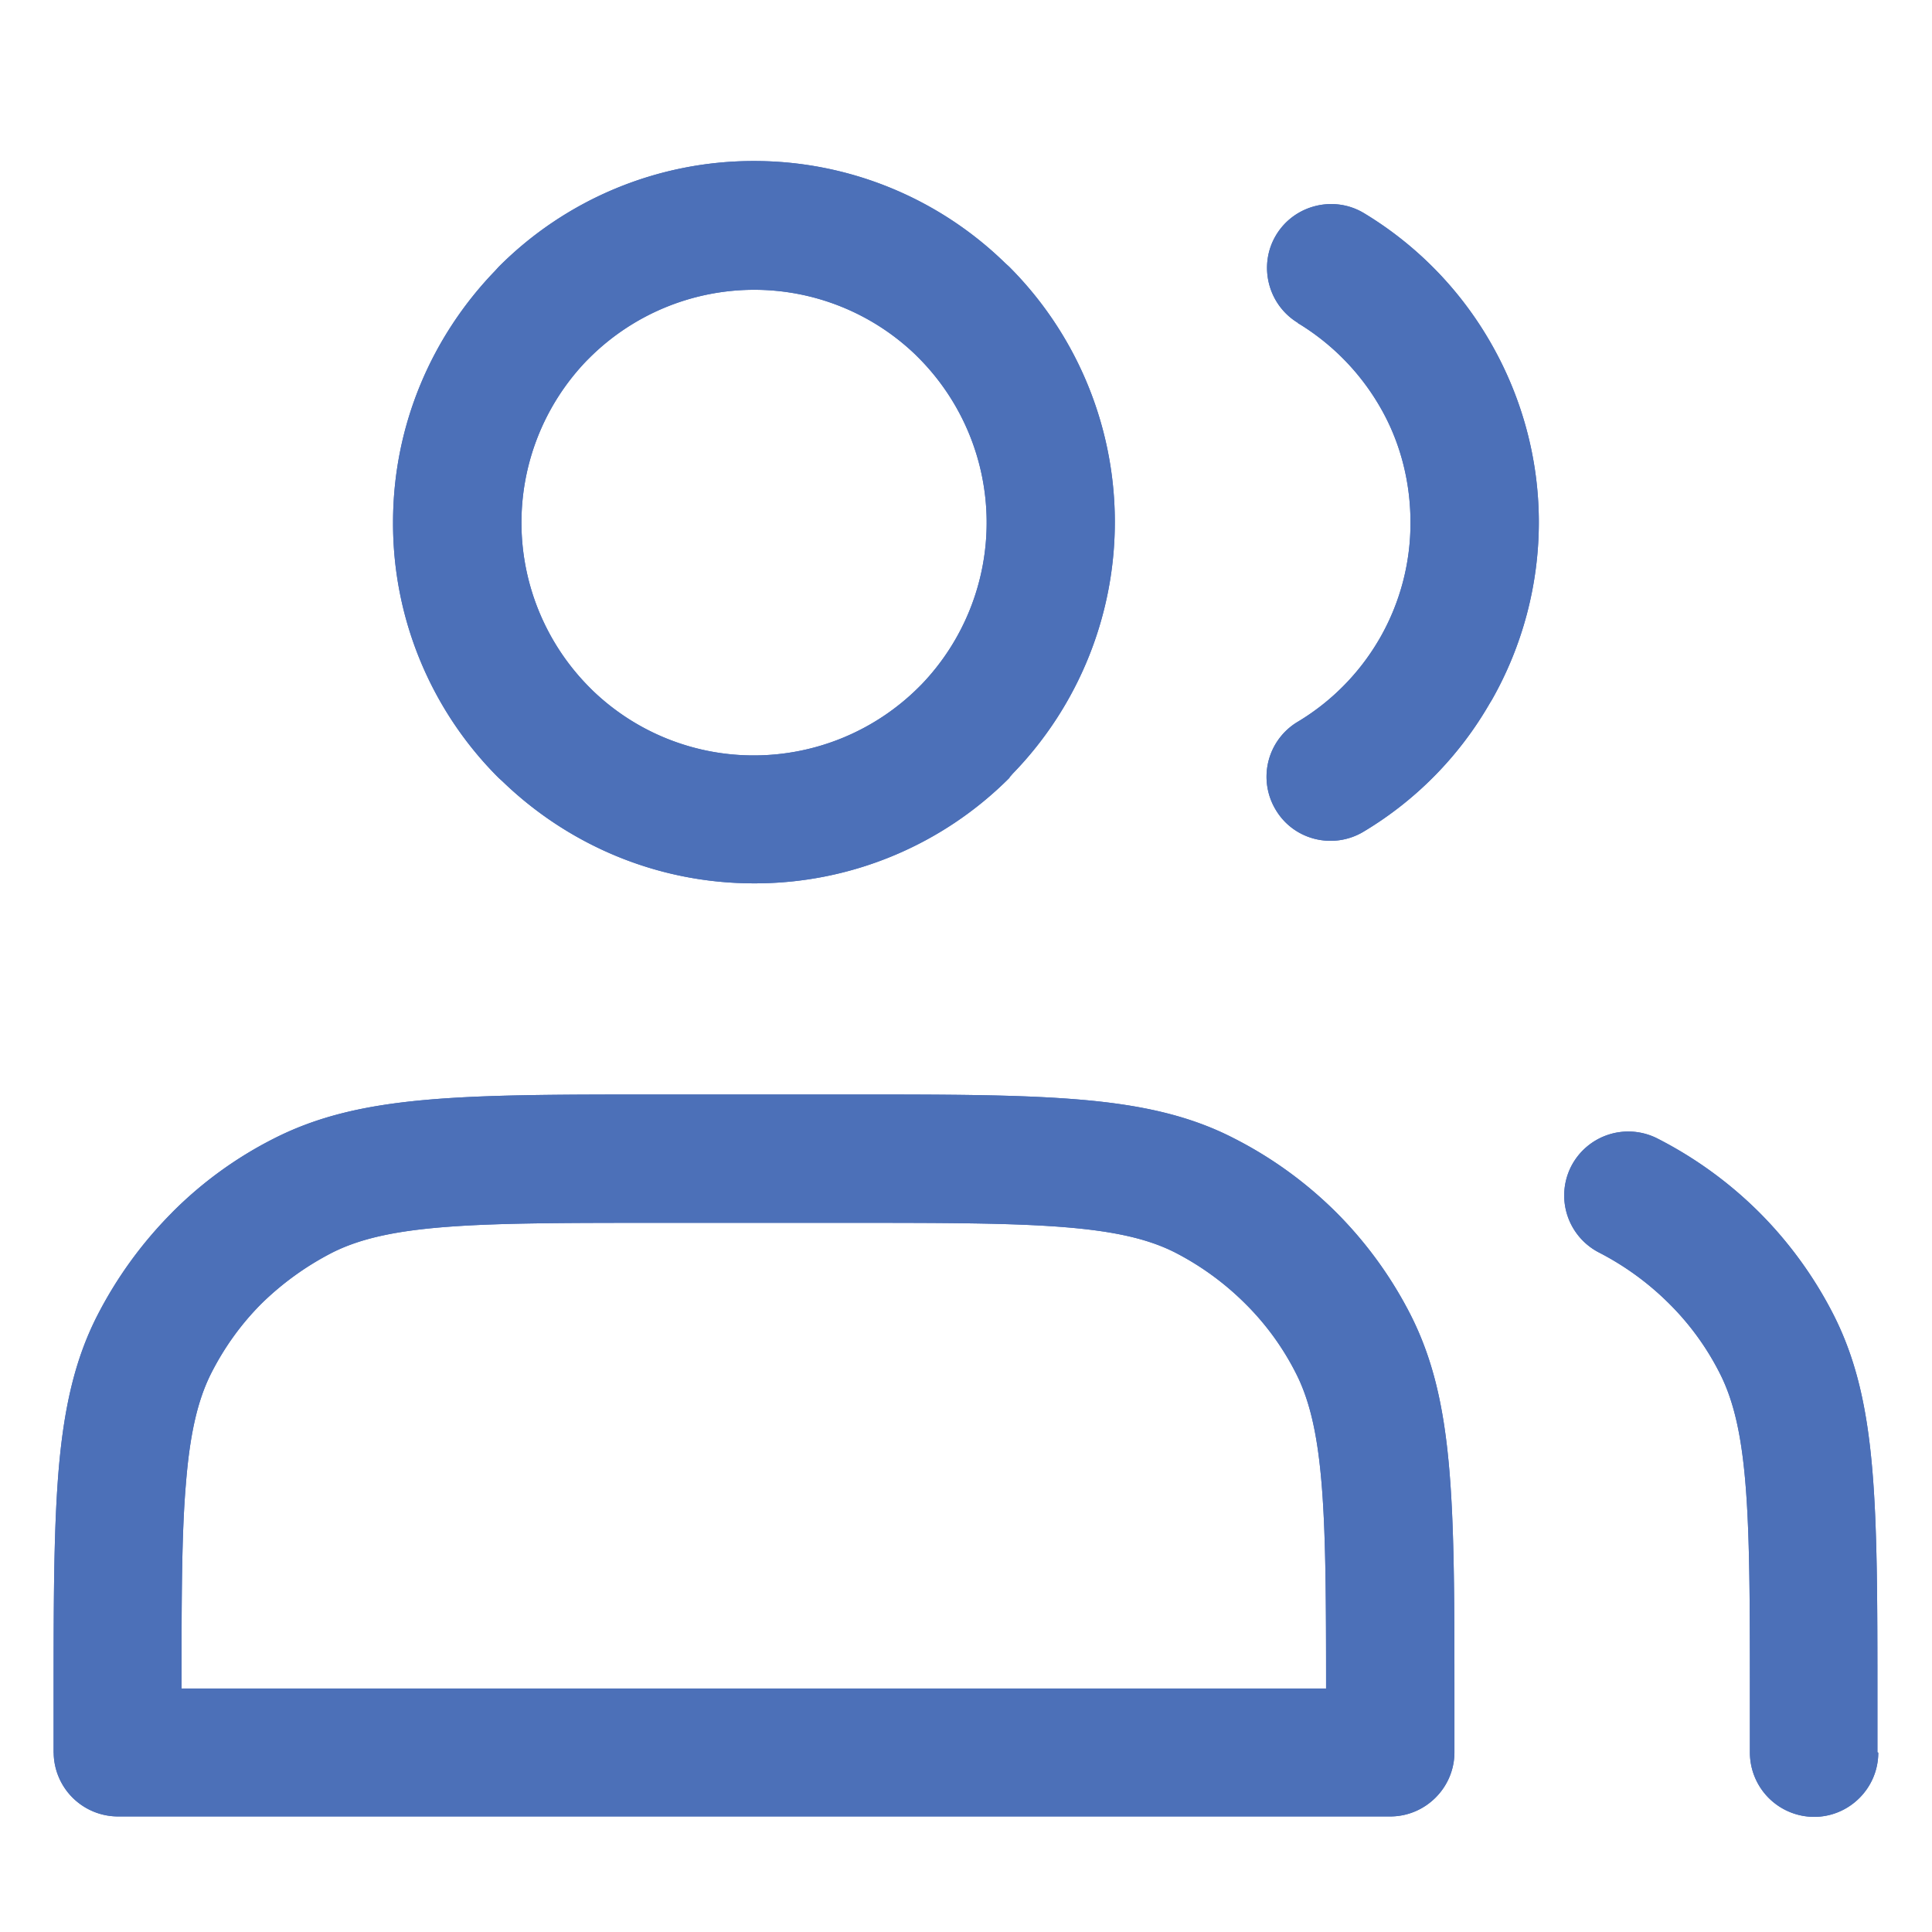 <svg width="32" height="32" viewBox="0 0 32 32" fill="none" xmlns="http://www.w3.org/2000/svg"><path d="M12.49 12.512a3.869 3.869 0 002.725-1.127l.05-.05a3.869 3.869 0 00-.05-5.408l-.05-.05A3.855 3.855 0 0012.49 4.8a3.869 3.869 0 00-2.726 1.127l-.05.05a3.869 3.869 0 00.05 5.408l.05.05a3.841 3.841 0 002.683 1.077h-.007zM31.11 29.03c0 .585-.478 1.063-1.063 1.063a1.066 1.066 0 01-1.063-1.063v-.842c0-2.975 0-4.466-.5-5.444a4.449 4.449 0 00-.841-1.155 4.668 4.668 0 00-1.156-.842 1.063 1.063 0 01-.464-1.427 1.064 1.064 0 011.427-.464 6.708 6.708 0 011.691 1.227 6.708 6.708 0 011.227 1.691c.728 1.434.728 3.09.728 6.407v.842l.014.007zm-30.222 0v-.842c0-1.59 0-2.782.078-3.774.086-1.077.272-1.898.65-2.633a6.837 6.837 0 011.227-1.69l.007-.008a6.537 6.537 0 011.69-1.227c1.435-.728 3.09-.728 6.408-.728h3.089c1.591 0 2.782 0 3.774.079 1.078.085 1.898.27 2.633.65a6.708 6.708 0 011.69 1.226 6.708 6.708 0 011.228 1.691c.728 1.434.728 3.09.728 6.407v.842c0 .585-.478 1.063-1.063 1.063H1.952a1.066 1.066 0 01-1.063-1.063v.007zm21.076-1.063c0-2.832-.015-4.274-.5-5.223a4.45 4.45 0 00-.842-1.155 4.67 4.67 0 00-1.156-.842c-.463-.236-1.041-.357-1.833-.421-.885-.072-2.055-.072-3.61-.072h-3.09c-2.975 0-4.466 0-5.443.5a4.82 4.82 0 00-1.156.835c-.335.335-.614.72-.835 1.155-.235.464-.357 1.042-.42 1.834-.072.842-.072 1.94-.072 3.389h18.957zM21.5 5.349c-.5-.3-.664-.956-.364-1.455.3-.5.956-.664 1.455-.364a5.98 5.98 0 012.12 2.183c.492.87.777 1.877.777 2.94a5.965 5.965 0 01-.778 2.939l-.035.057a5.911 5.911 0 01-2.09 2.126c-.5.3-1.156.143-1.456-.364a1.06 1.06 0 01.364-1.455 3.853 3.853 0 001.348-1.363l.029-.05a3.827 3.827 0 00.492-1.89c0-.692-.178-1.342-.492-1.891a3.9 3.9 0 00-1.377-1.413h.007zm-4.78 7.534a5.951 5.951 0 01-4.231 1.748c-1.62 0-3.09-.649-4.167-1.69l-.064-.058a5.951 5.951 0 01-1.748-4.23c0-1.62.65-3.09 1.69-4.167l.058-.064a5.958 5.958 0 014.23-1.755 5.95 5.95 0 014.16 1.69l.064.058a5.982 5.982 0 01.064 8.397l-.056.064v.007z" fill="#4C70B8"/><path d="M12.49 12.512a3.869 3.869 0 002.725-1.127l.05-.05a3.869 3.869 0 00-.05-5.408l-.05-.05A3.855 3.855 0 0012.49 4.8a3.869 3.869 0 00-2.726 1.127l-.05.05a3.869 3.869 0 00.05 5.408l.05.05a3.841 3.841 0 002.683 1.077h-.007zM31.11 29.03c0 .585-.478 1.063-1.063 1.063a1.066 1.066 0 01-1.063-1.063v-.842c0-2.975 0-4.466-.5-5.444a4.449 4.449 0 00-.841-1.155 4.668 4.668 0 00-1.156-.842 1.063 1.063 0 01-.464-1.427 1.064 1.064 0 011.427-.464 6.708 6.708 0 011.691 1.227 6.708 6.708 0 011.227 1.691c.728 1.434.728 3.09.728 6.407v.842l.014.007zm-30.222 0v-.842c0-1.59 0-2.782.078-3.774.086-1.077.272-1.898.65-2.633a6.837 6.837 0 011.227-1.69l.007-.008a6.537 6.537 0 011.69-1.227c1.435-.728 3.09-.728 6.408-.728h3.089c1.591 0 2.782 0 3.774.079 1.078.085 1.898.27 2.633.65a6.708 6.708 0 011.69 1.226 6.708 6.708 0 011.228 1.691c.728 1.434.728 3.09.728 6.407v.842c0 .585-.478 1.063-1.063 1.063H1.952a1.066 1.066 0 01-1.063-1.063v.007zm21.076-1.063c0-2.832-.015-4.274-.5-5.223a4.45 4.45 0 00-.842-1.155 4.67 4.67 0 00-1.156-.842c-.463-.236-1.041-.357-1.833-.421-.885-.072-2.055-.072-3.61-.072h-3.09c-2.975 0-4.466 0-5.443.5a4.82 4.82 0 00-1.156.835c-.335.335-.614.72-.835 1.155-.235.464-.357 1.042-.42 1.834-.072.842-.072 1.94-.072 3.389h18.957zM21.5 5.349c-.5-.3-.664-.956-.364-1.455.3-.5.956-.664 1.455-.364a5.98 5.98 0 012.12 2.183c.492.87.777 1.877.777 2.94a5.965 5.965 0 01-.778 2.939l-.035.057a5.911 5.911 0 01-2.09 2.126c-.5.3-1.156.143-1.456-.364a1.06 1.06 0 01.364-1.455 3.853 3.853 0 001.348-1.363l.029-.05a3.827 3.827 0 00.492-1.89c0-.692-.178-1.342-.492-1.891a3.9 3.9 0 00-1.377-1.413h.007zm-4.78 7.534a5.951 5.951 0 01-4.231 1.748c-1.62 0-3.09-.649-4.167-1.69l-.064-.058a5.951 5.951 0 01-1.748-4.23c0-1.62.65-3.09 1.69-4.167l.058-.064a5.958 5.958 0 014.23-1.755 5.95 5.95 0 014.16 1.69l.064.058a5.982 5.982 0 01.064 8.397l-.056.064v.007z" fill="#4C70B8"/></svg>